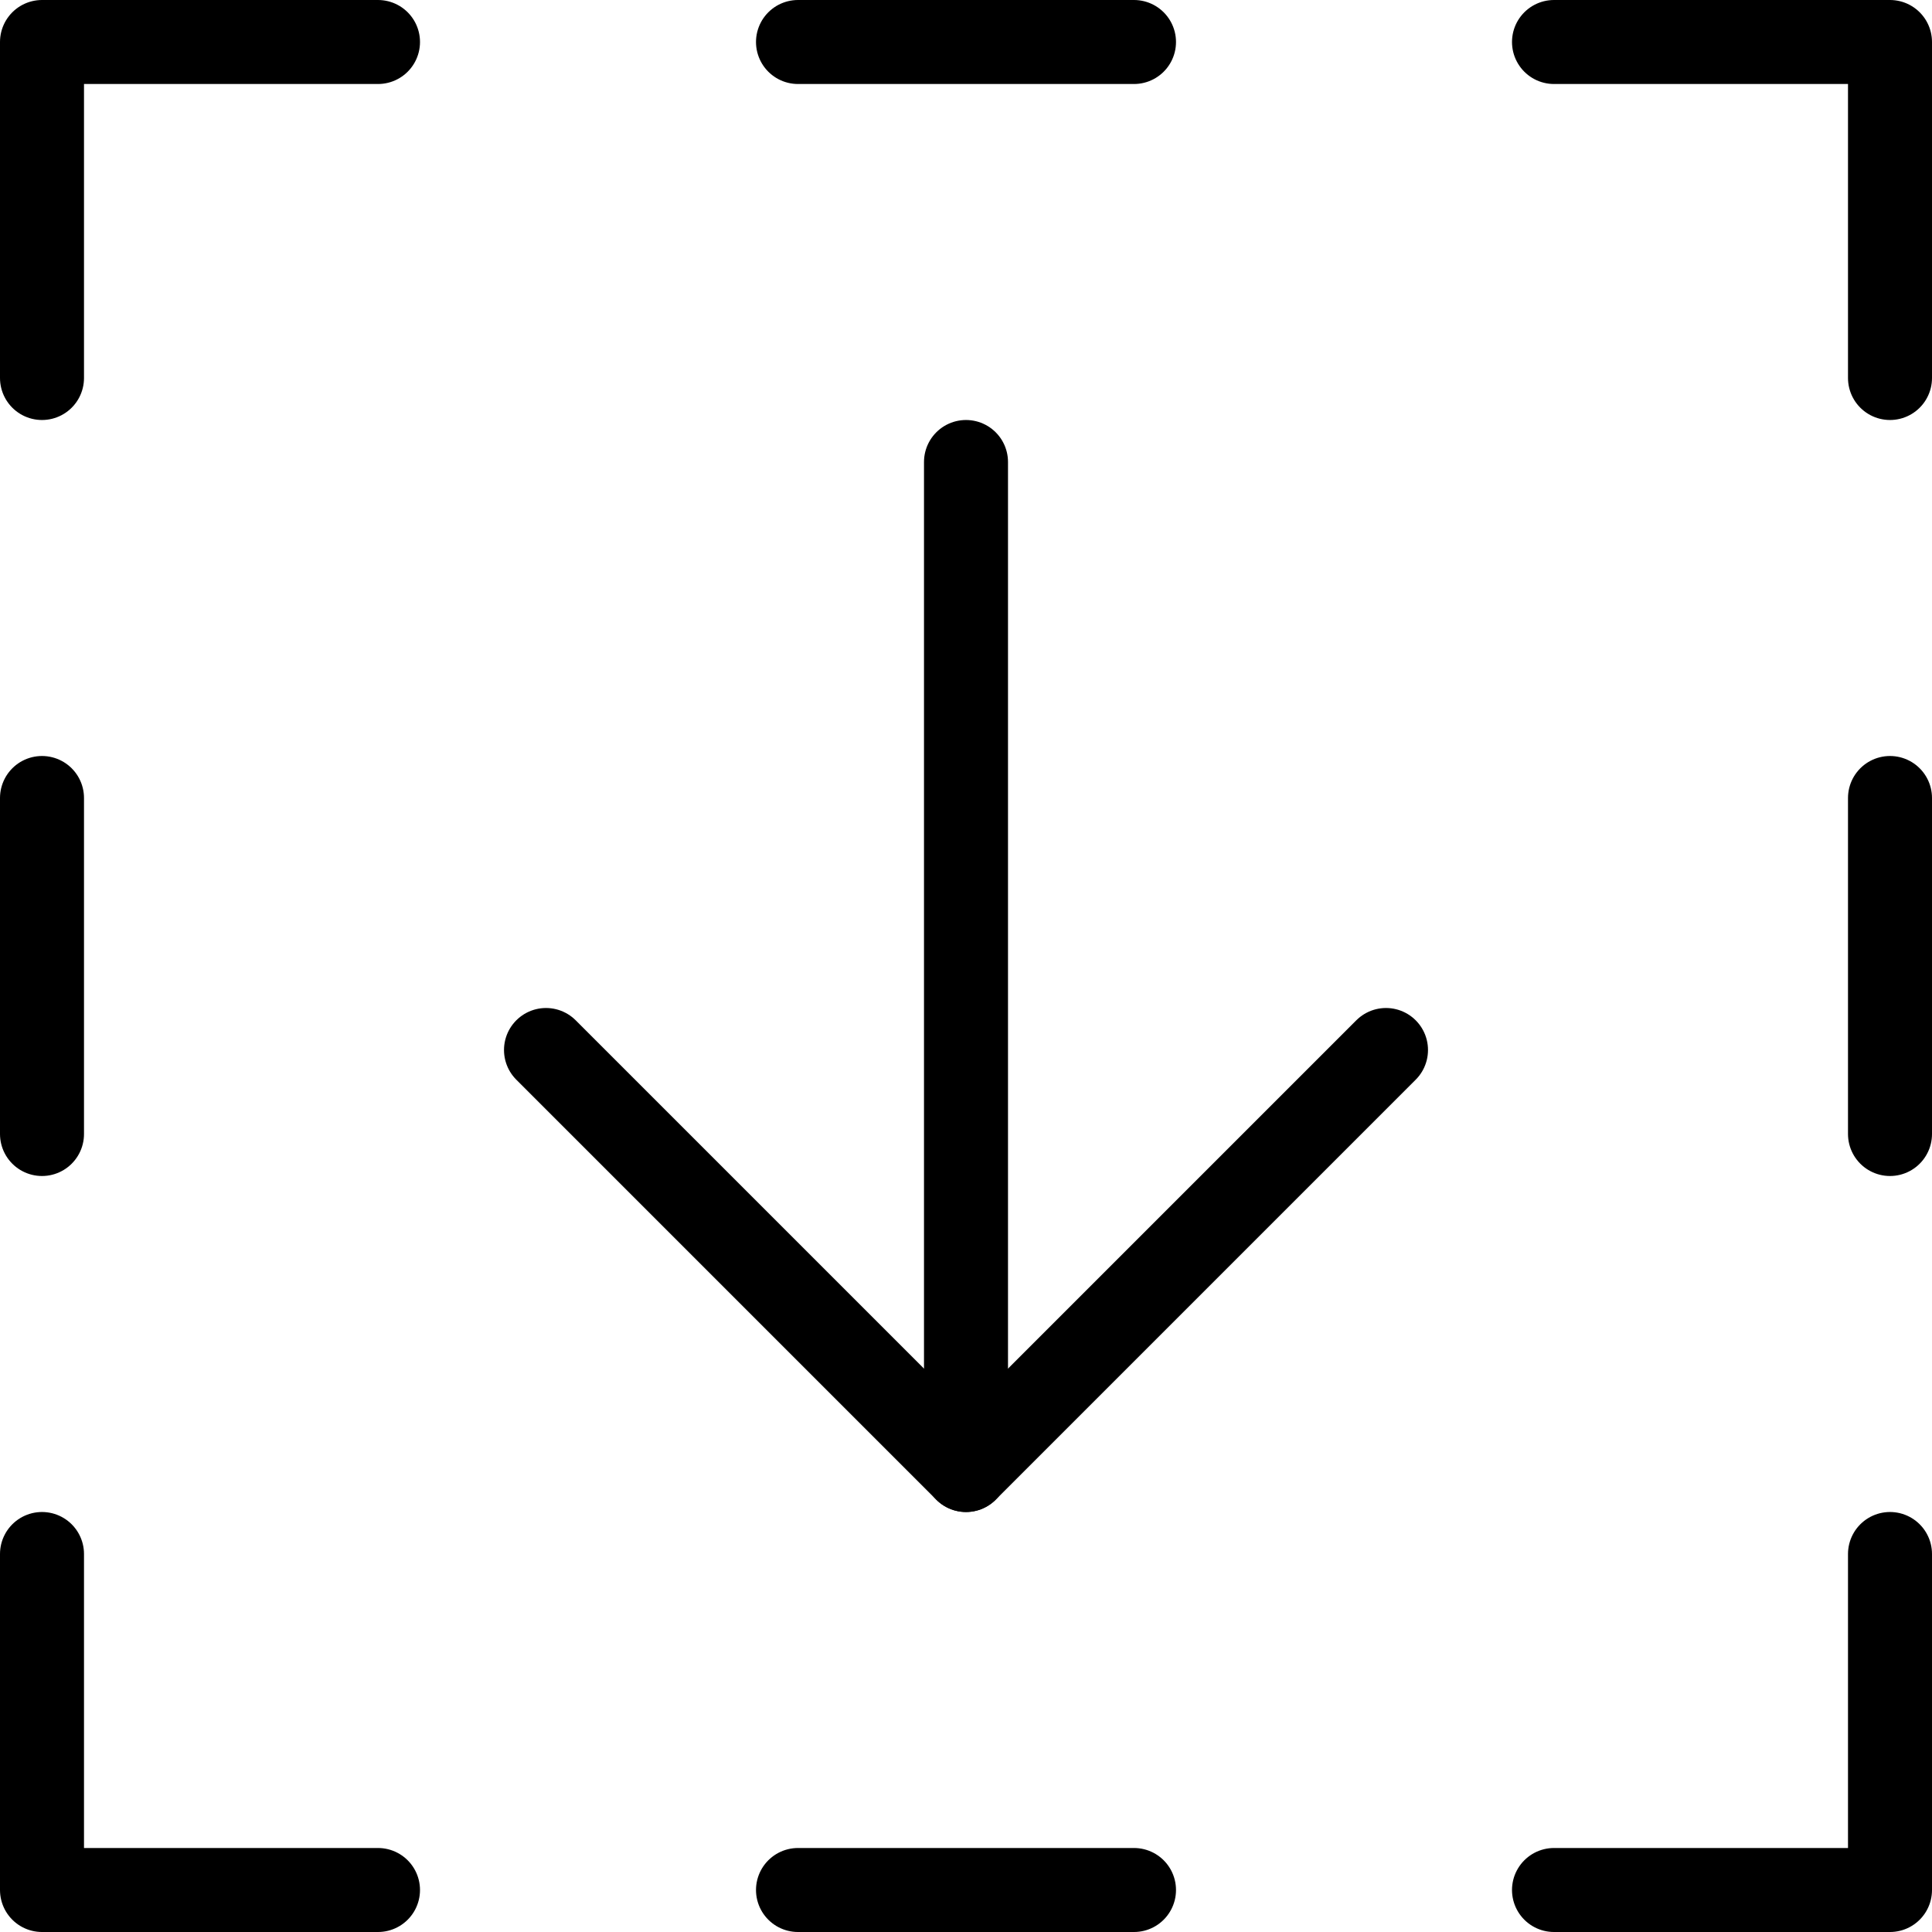 <svg xmlns="http://www.w3.org/2000/svg" width="46" height="46" viewBox="0 0 46 46"><g><g><g><path fill="none" stroke="#000" stroke-linecap="round" stroke-linejoin="round" stroke-miterlimit="20" stroke-width="2" d="M19 1h8"/></g><g><path fill="none" stroke="#000" stroke-linecap="round" stroke-linejoin="round" stroke-miterlimit="20" stroke-width="2" d="M19 45h8"/></g><g><path fill="none" stroke="#000" stroke-linecap="round" stroke-linejoin="round" stroke-miterlimit="20" stroke-width="2" d="M1 19v8"/></g><g><path fill="none" stroke="#000" stroke-linecap="round" stroke-linejoin="round" stroke-miterlimit="20" stroke-width="2" d="M45 19v8"/></g><g><path fill="none" stroke="#000" stroke-linecap="round" stroke-linejoin="round" stroke-miterlimit="20" stroke-width="2" d="M9 1v0H1v8"/></g><g><path fill="none" stroke="#000" stroke-linecap="round" stroke-linejoin="round" stroke-miterlimit="20" stroke-width="2" d="M45 9v0-8 0h-8v0"/></g><g><path fill="none" stroke="#000" stroke-linecap="round" stroke-linejoin="round" stroke-miterlimit="20" stroke-width="2" d="M37 45v0h8v0-8 0"/></g><g><path fill="none" stroke="#000" stroke-linecap="round" stroke-linejoin="round" stroke-miterlimit="20" stroke-width="2" d="M1 37v8h8v0"/></g><g><path fill="none" stroke="#000" stroke-linecap="round" stroke-linejoin="round" stroke-miterlimit="20" stroke-width="2" d="M23 11v24"/></g><g><path fill="none" stroke="#000" stroke-linecap="round" stroke-linejoin="round" stroke-miterlimit="20" stroke-width="2" d="M33 25v0L23 35v0L13 25v0"/></g></g></g></svg>